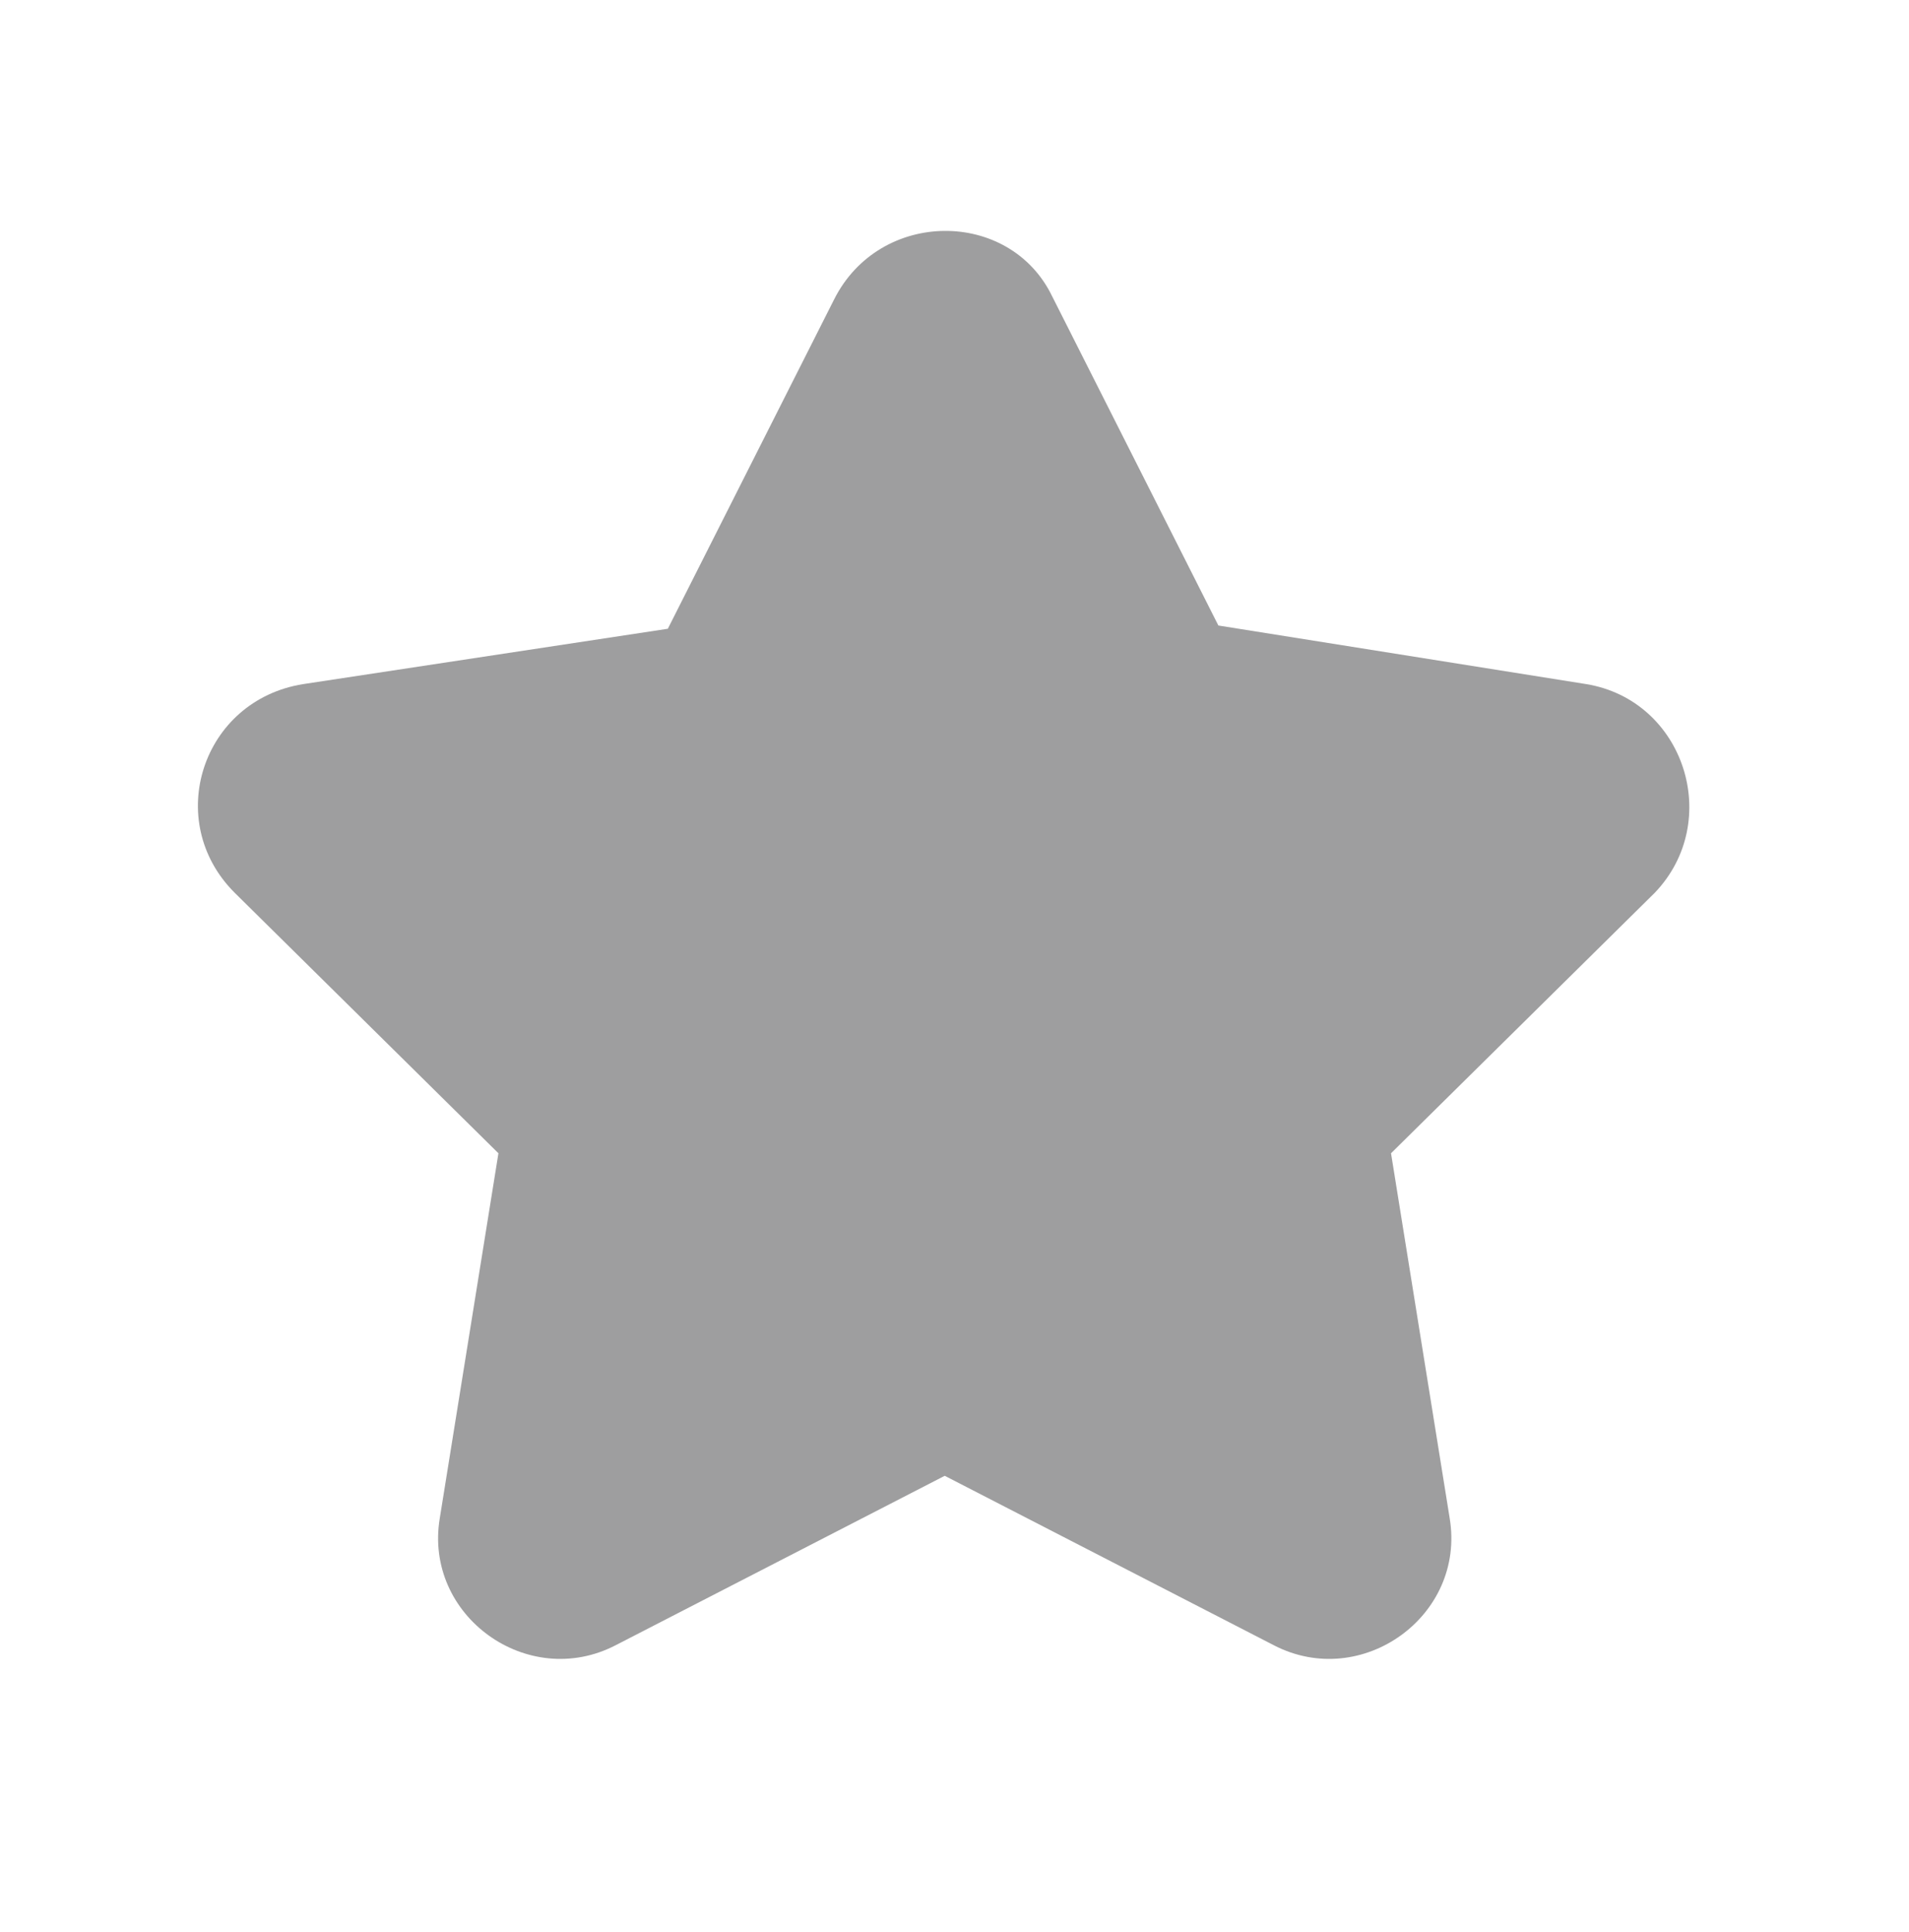 <?xml version="1.0" encoding="utf-8"?>
<!-- Generator: Adobe Illustrator 27.4.1, SVG Export Plug-In . SVG Version: 6.00 Build 0)  -->
<svg version="1.1" xmlns="http://www.w3.org/2000/svg" xmlns:xlink="http://www.w3.org/1999/xlink" x="0px" y="0px"
	 viewBox="0 0 58.6 59.3" style="enable-background:new 0 0 58.6 59.3;" xml:space="preserve">
<style type="text/css">
	.st0{fill:#FFFFFF;}
	.st1{fill:#9E9E9F;}
</style>
<g id="レイヤー_1">
	<g id="レイヤー_1_00000034772446086693740080000011503730678153746084_">
	</g>
	<g id="クライアント名">
		<rect y="0" class="st0" width="58.6" height="59.3"/>
	</g>
</g>
<g id="レイアウト">
	<path class="st1" d="M32.3,9.1l5.1,10.1L48.7,21c3,0.5,4.2,4.2,2.1,6.4l-8.1,8l1.8,11.2c0.5,3-2.7,5.3-5.4,3.9L29,45.3l-10.1,5.2
		c-2.7,1.4-5.9-0.9-5.4-3.9l1.8-11.2l-8.1-8c-2.2-2.2-1-5.9,2.1-6.4l11.2-1.7l5.1-10.1C27,6.4,31,6.4,32.3,9.1z"/>
</g>
</svg>
